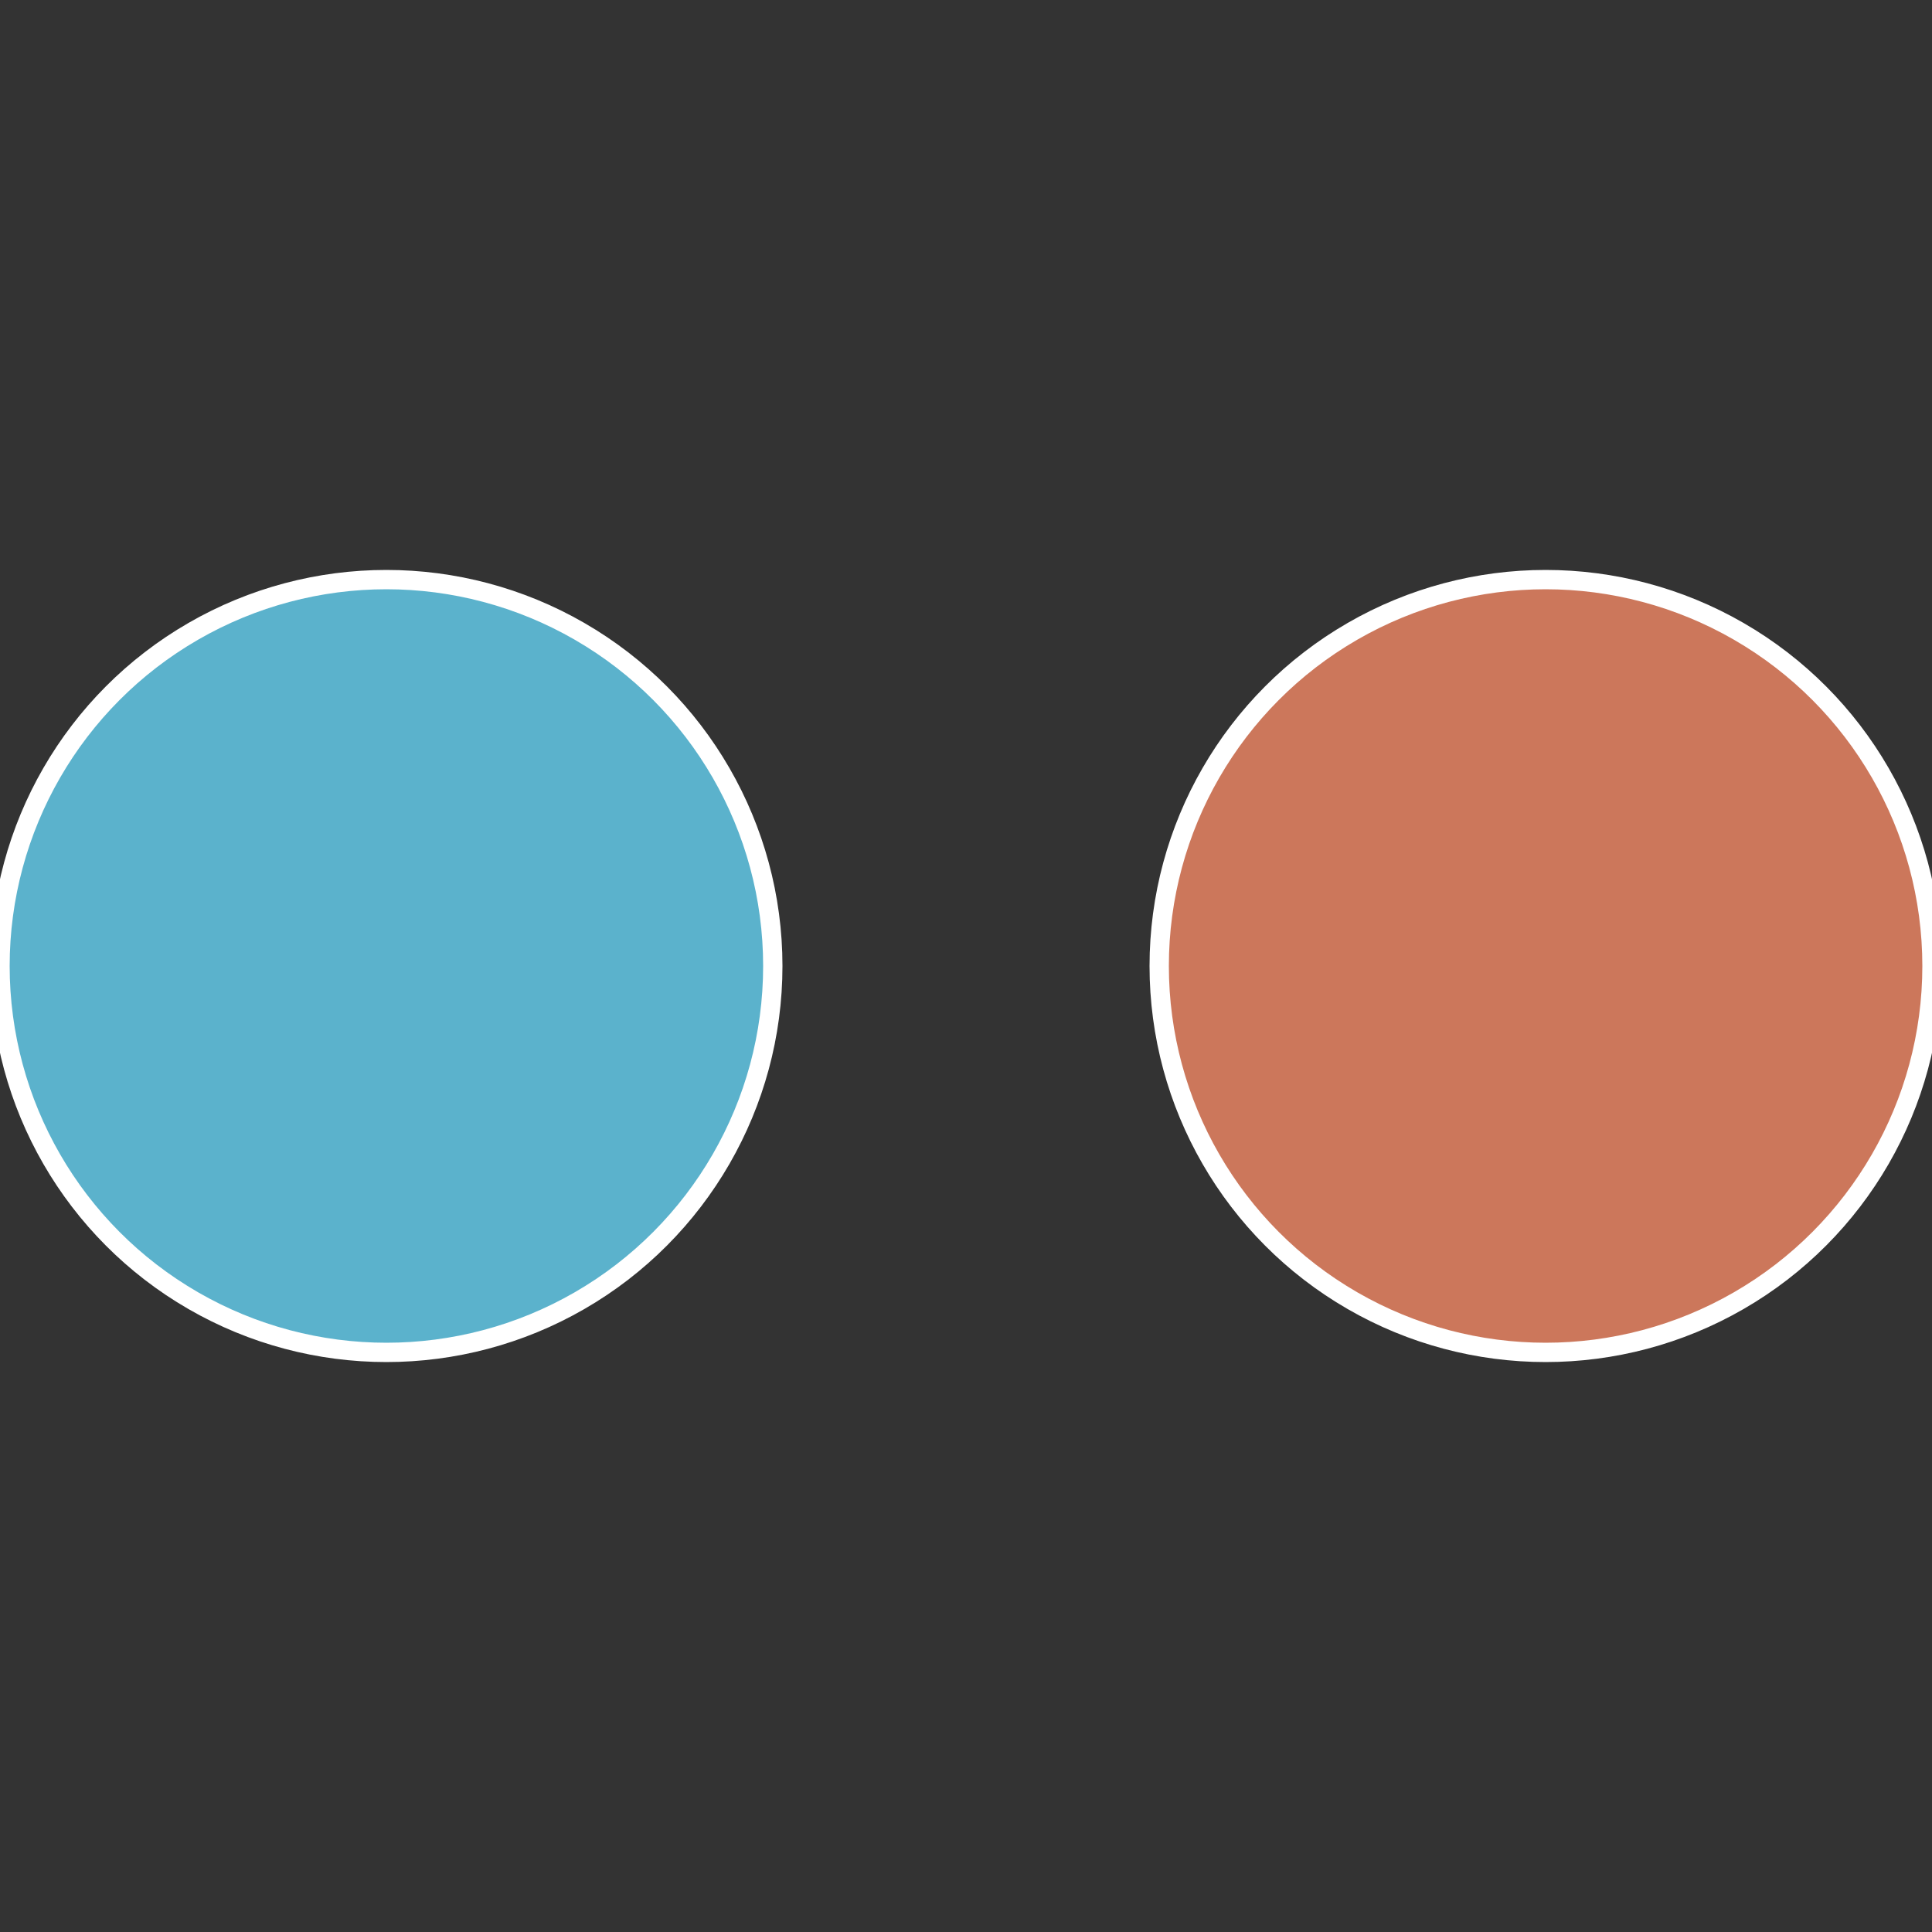 <?xml version="1.0" standalone="no"?>
<svg width="500" height="500" viewBox="-1 -1 2 2" xmlns="http://www.w3.org/2000/svg">
 
                <rect x="-1" y="-1" width="2" height="2" fill="#333333" stroke="none"/>
 
                <circle cx="0.6" cy="0" r="0.4" fill="#cc775b" stroke="#fff" stroke-width="1%" />
             
                <circle cx="-0.6" cy="7.3478807948841E-17" r="0.4" fill="#5bb2cc" stroke="#fff" stroke-width="1%" />
            </svg>
